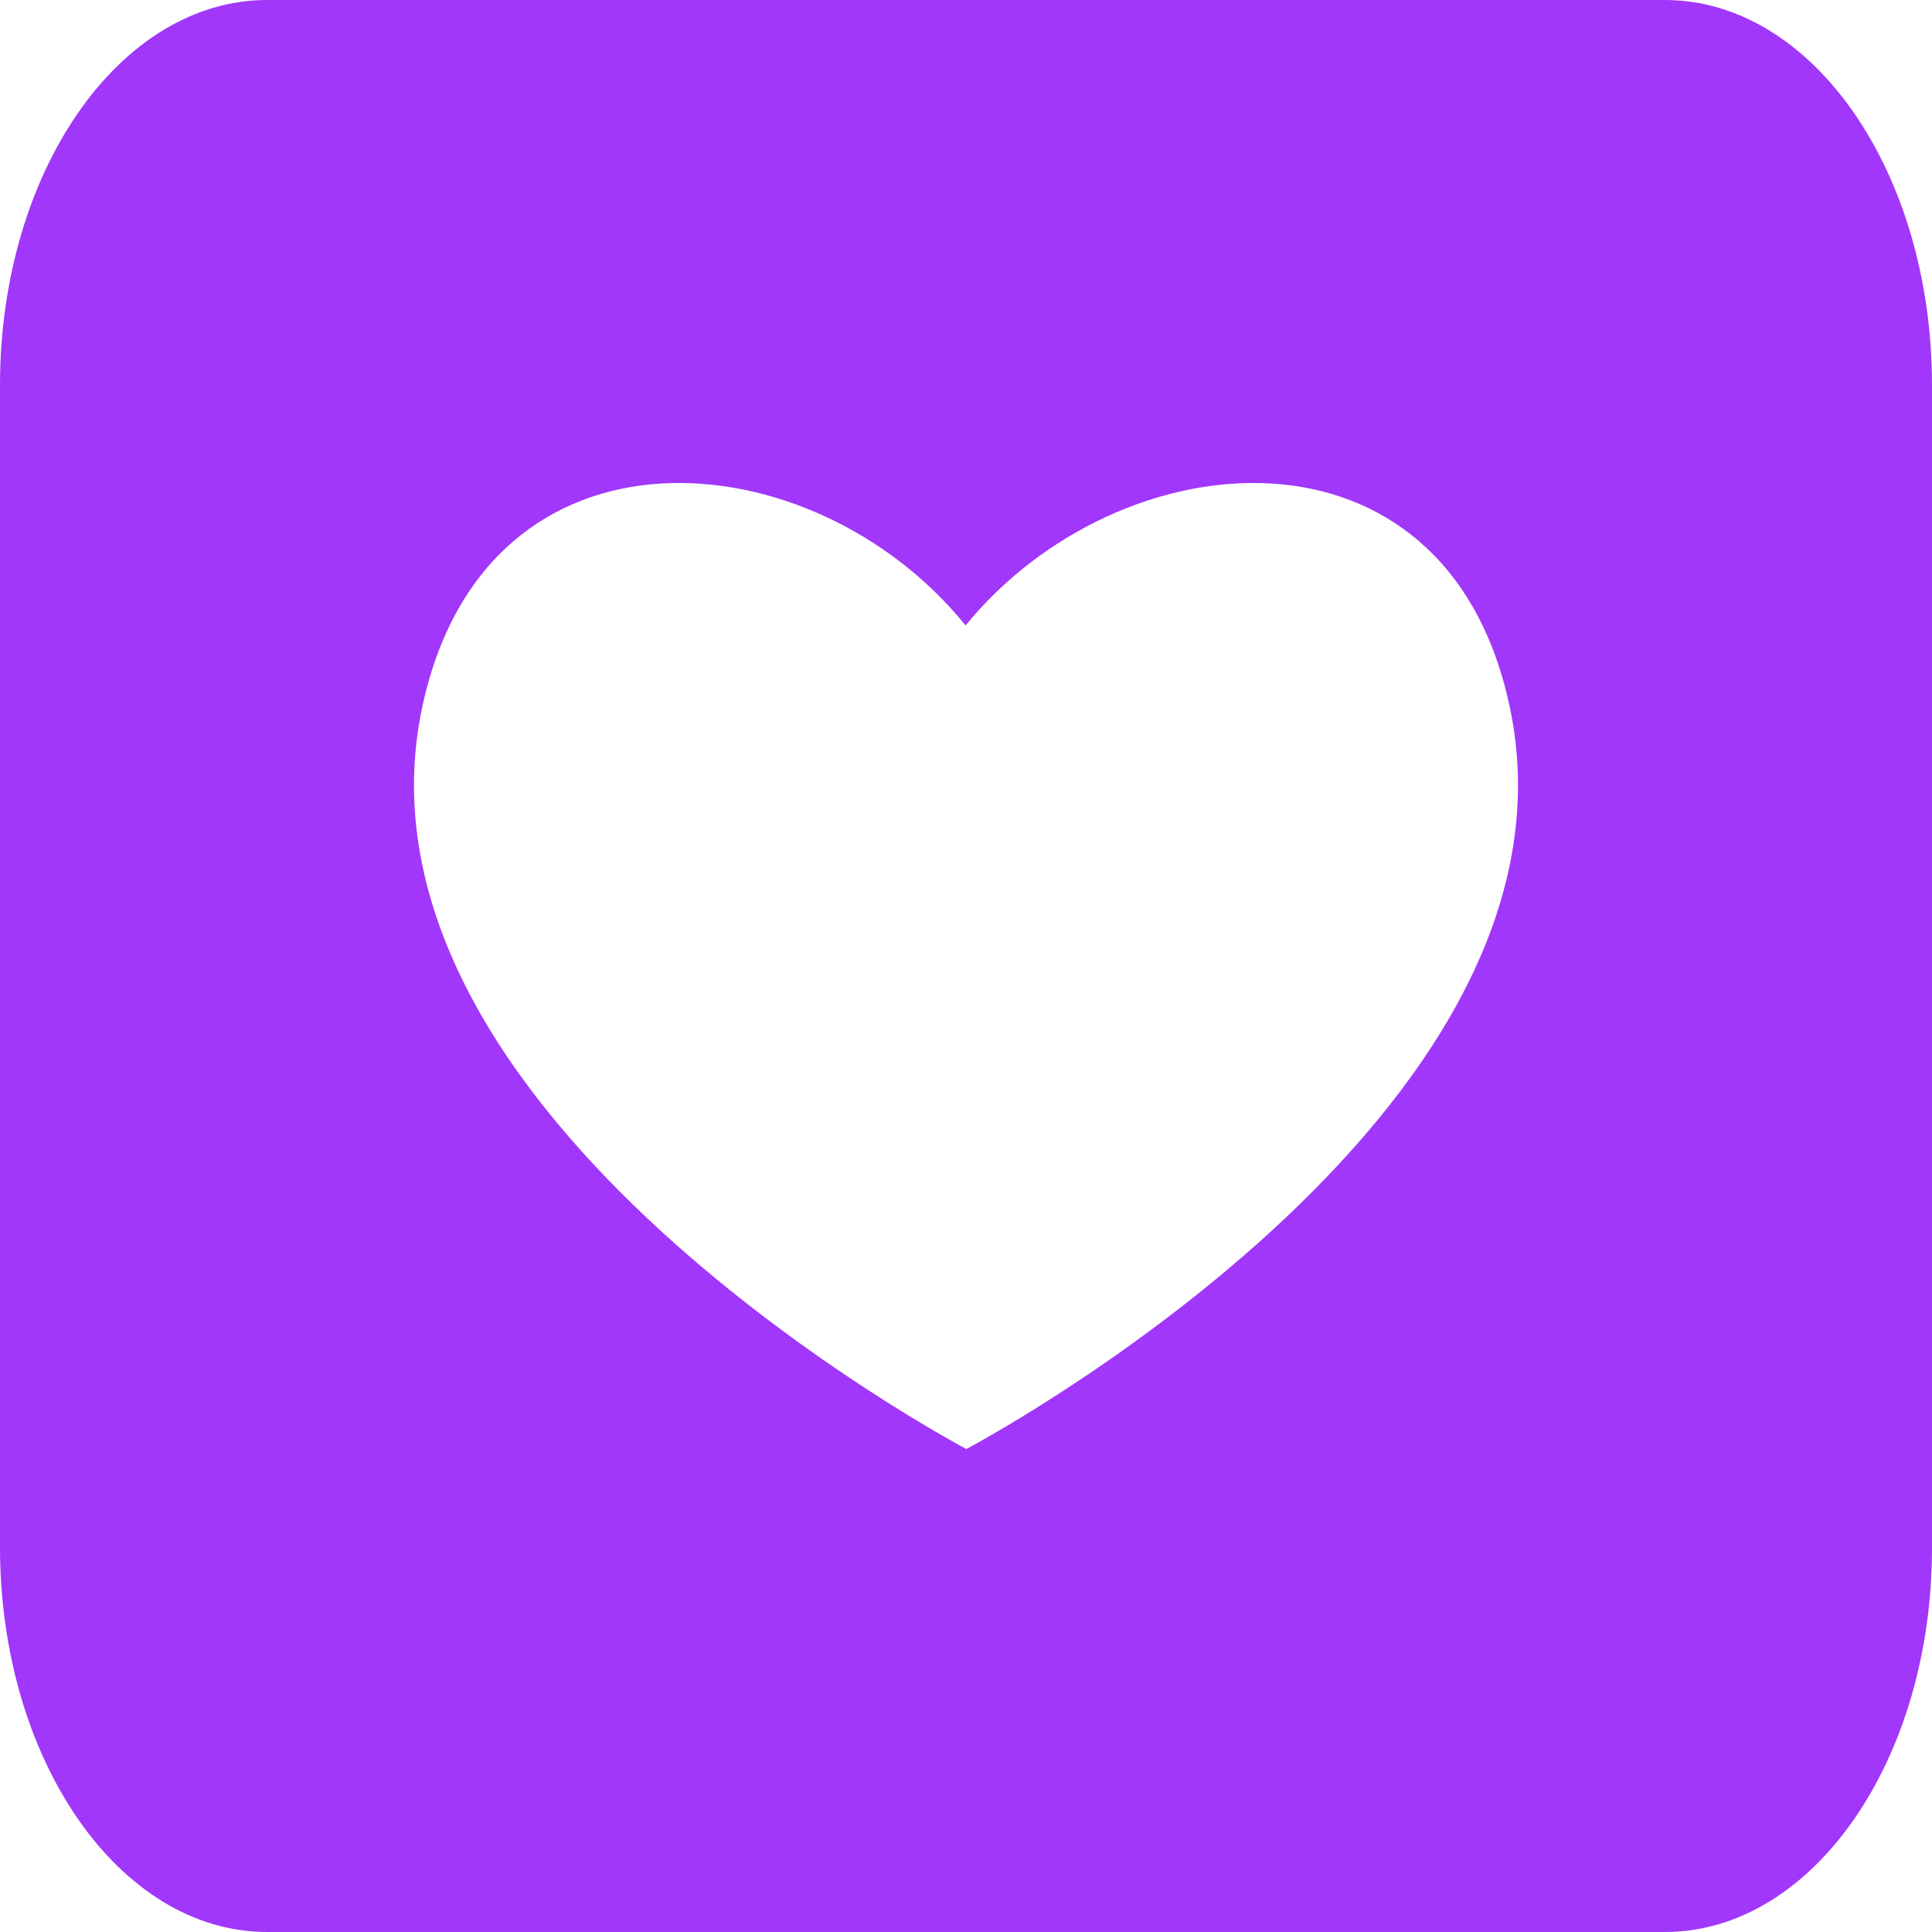 <svg width="22" height="22" viewBox="0 0 22 22" fill="none" xmlns="http://www.w3.org/2000/svg">
<path fill-rule="evenodd" clip-rule="evenodd" d="M3.042 22H18.958C20.64 22 22.009 20.04 22 17.602V4.385C22 1.96 20.64 0 18.958 0H3.042C1.36 0 0 1.96 0 4.385V17.615C0 20.04 1.36 22 3.042 22ZM10.995 7.122C12.752 4.971 16.462 4.66 17.188 8.033C18.201 12.707 11.004 16.5 11.004 16.5C11.004 16.5 3.799 12.707 4.812 8.033C5.547 4.66 9.257 4.971 10.995 7.122Z" fill="#A137FA"/>
</svg>
